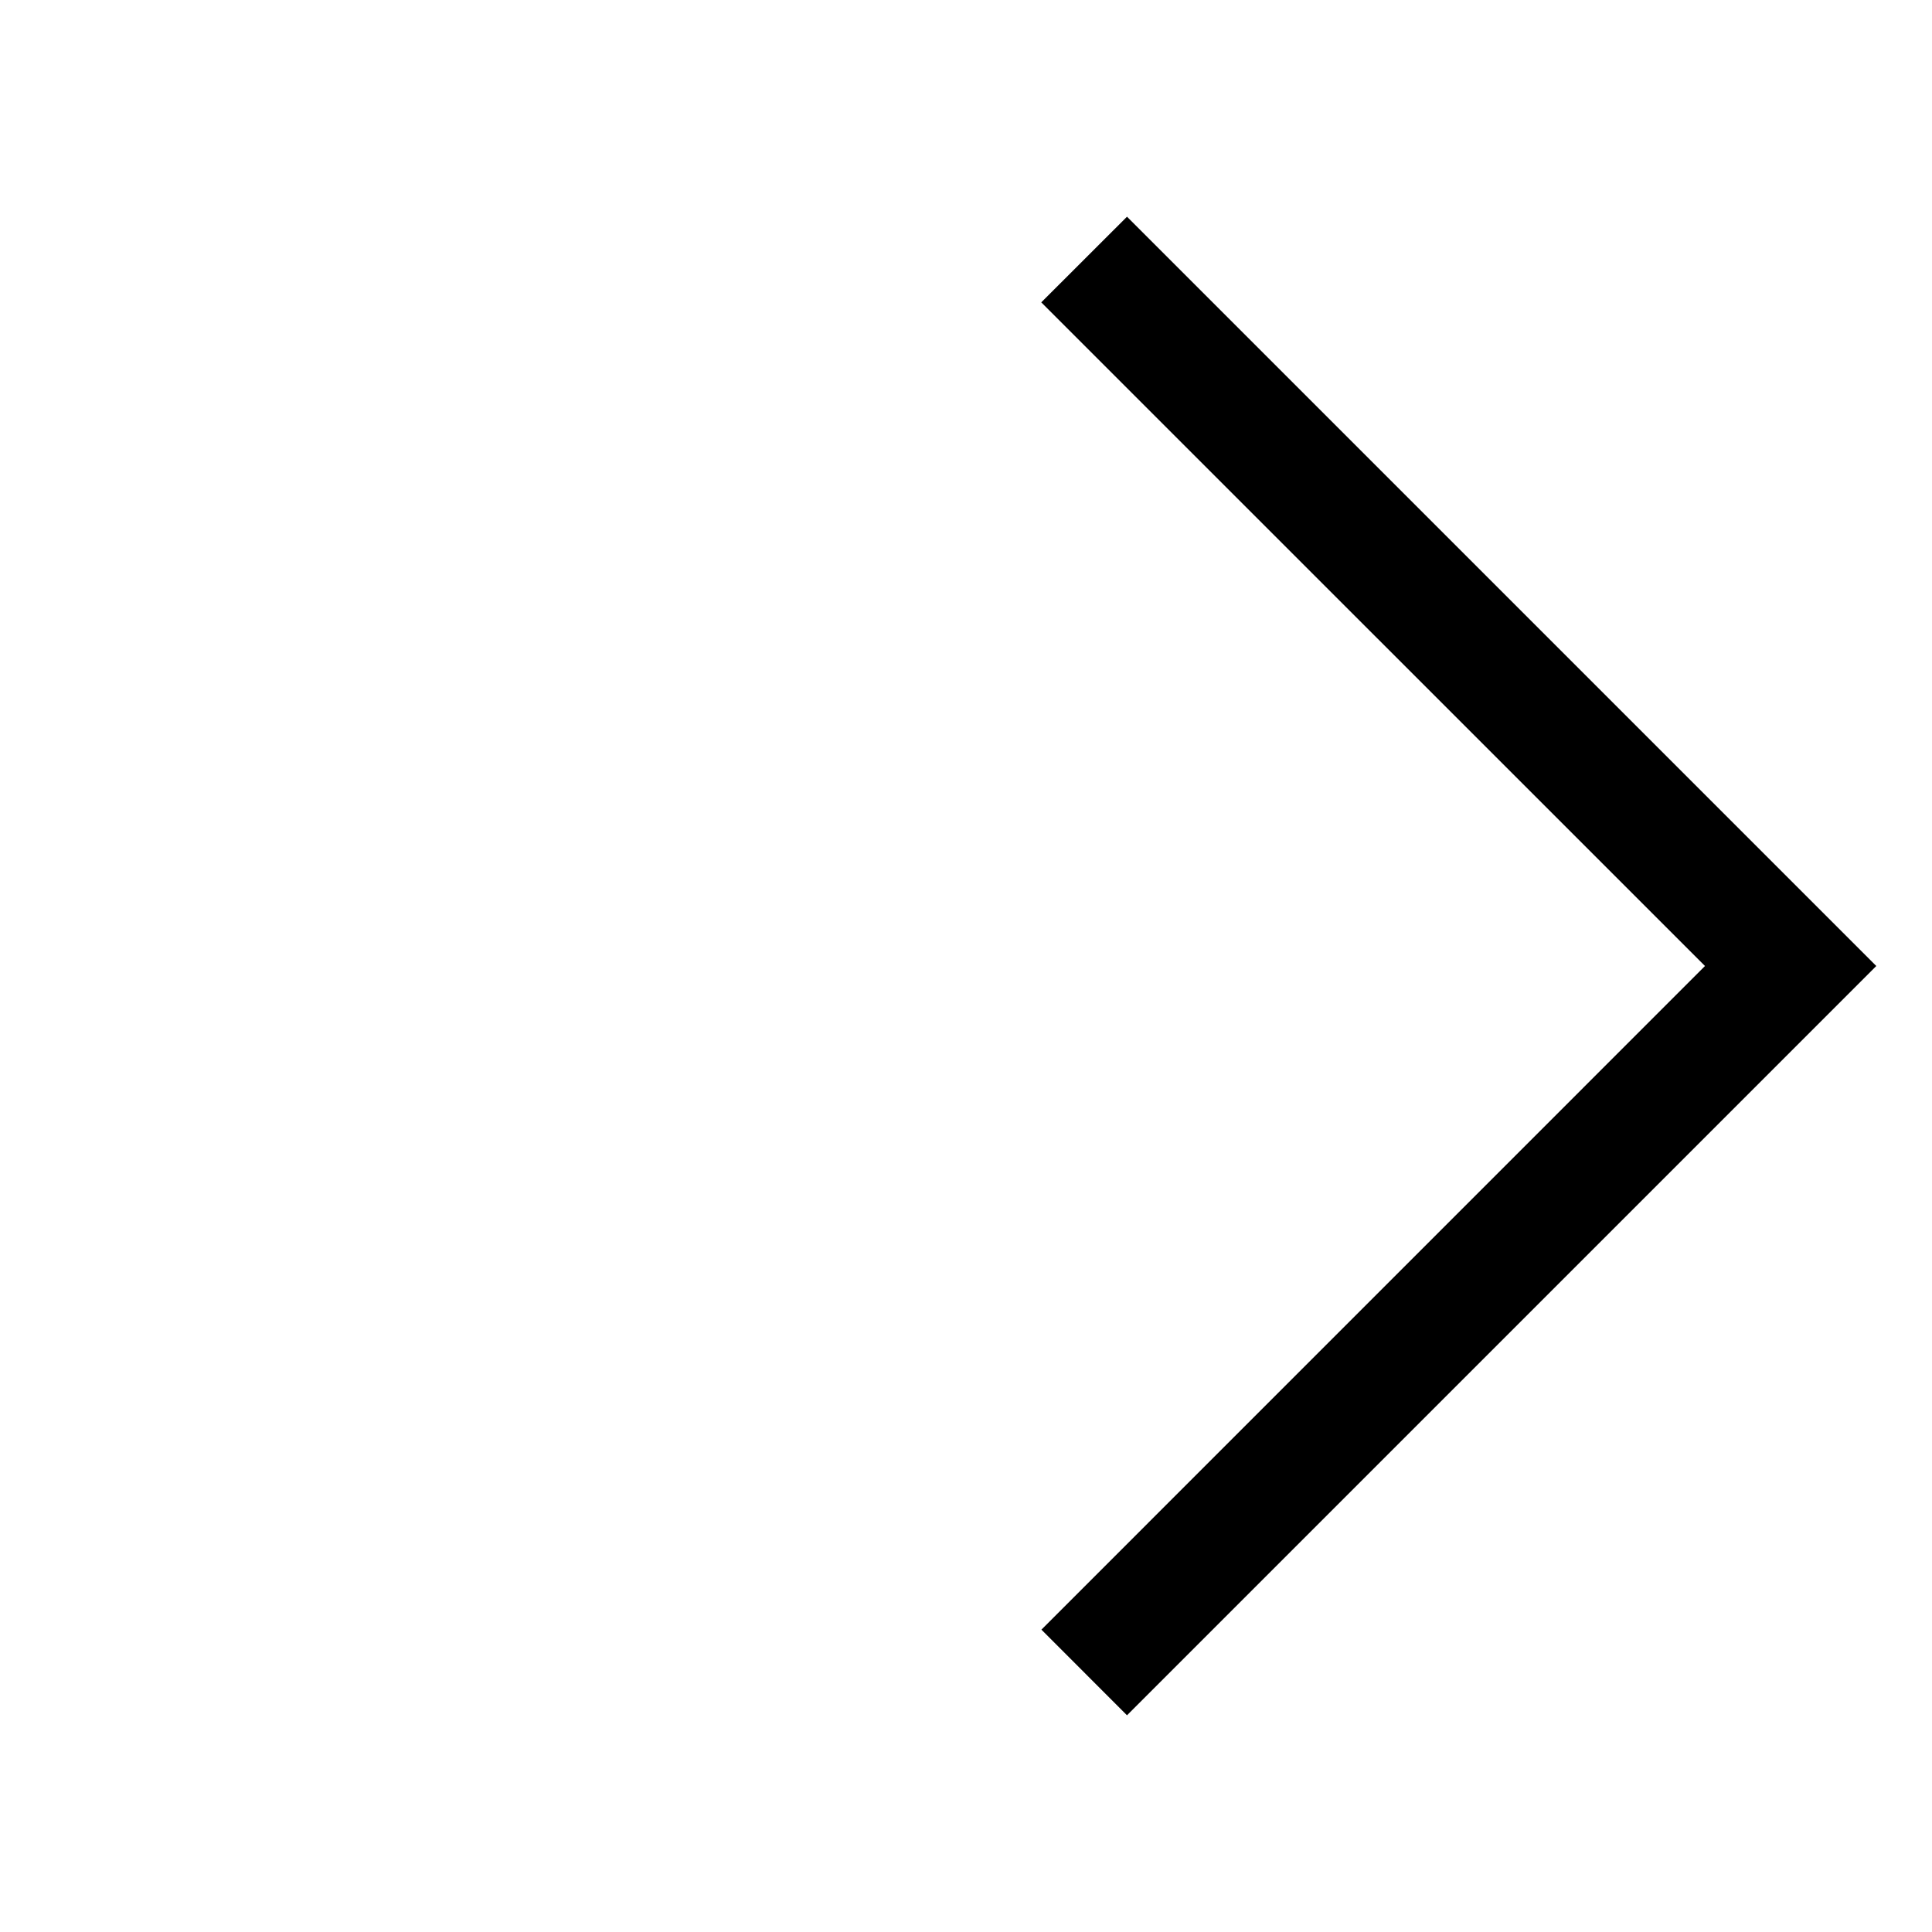 <svg xmlns="http://www.w3.org/2000/svg" width="24" height="24" fill="none"><mask id="a" width="24" height="24" x="0" y="0" maskUnits="userSpaceOnUse" style="mask-type:alpha"><path fill="#000" d="M24 24H0V0h24z"/></mask><g mask="url(#a)"><path fill="#000" d="M14 2.692 23.308 12 14 21.308l-1.063-1.064L21.18 12l-8.245-8.244L14 2.692Z"/></g></svg>